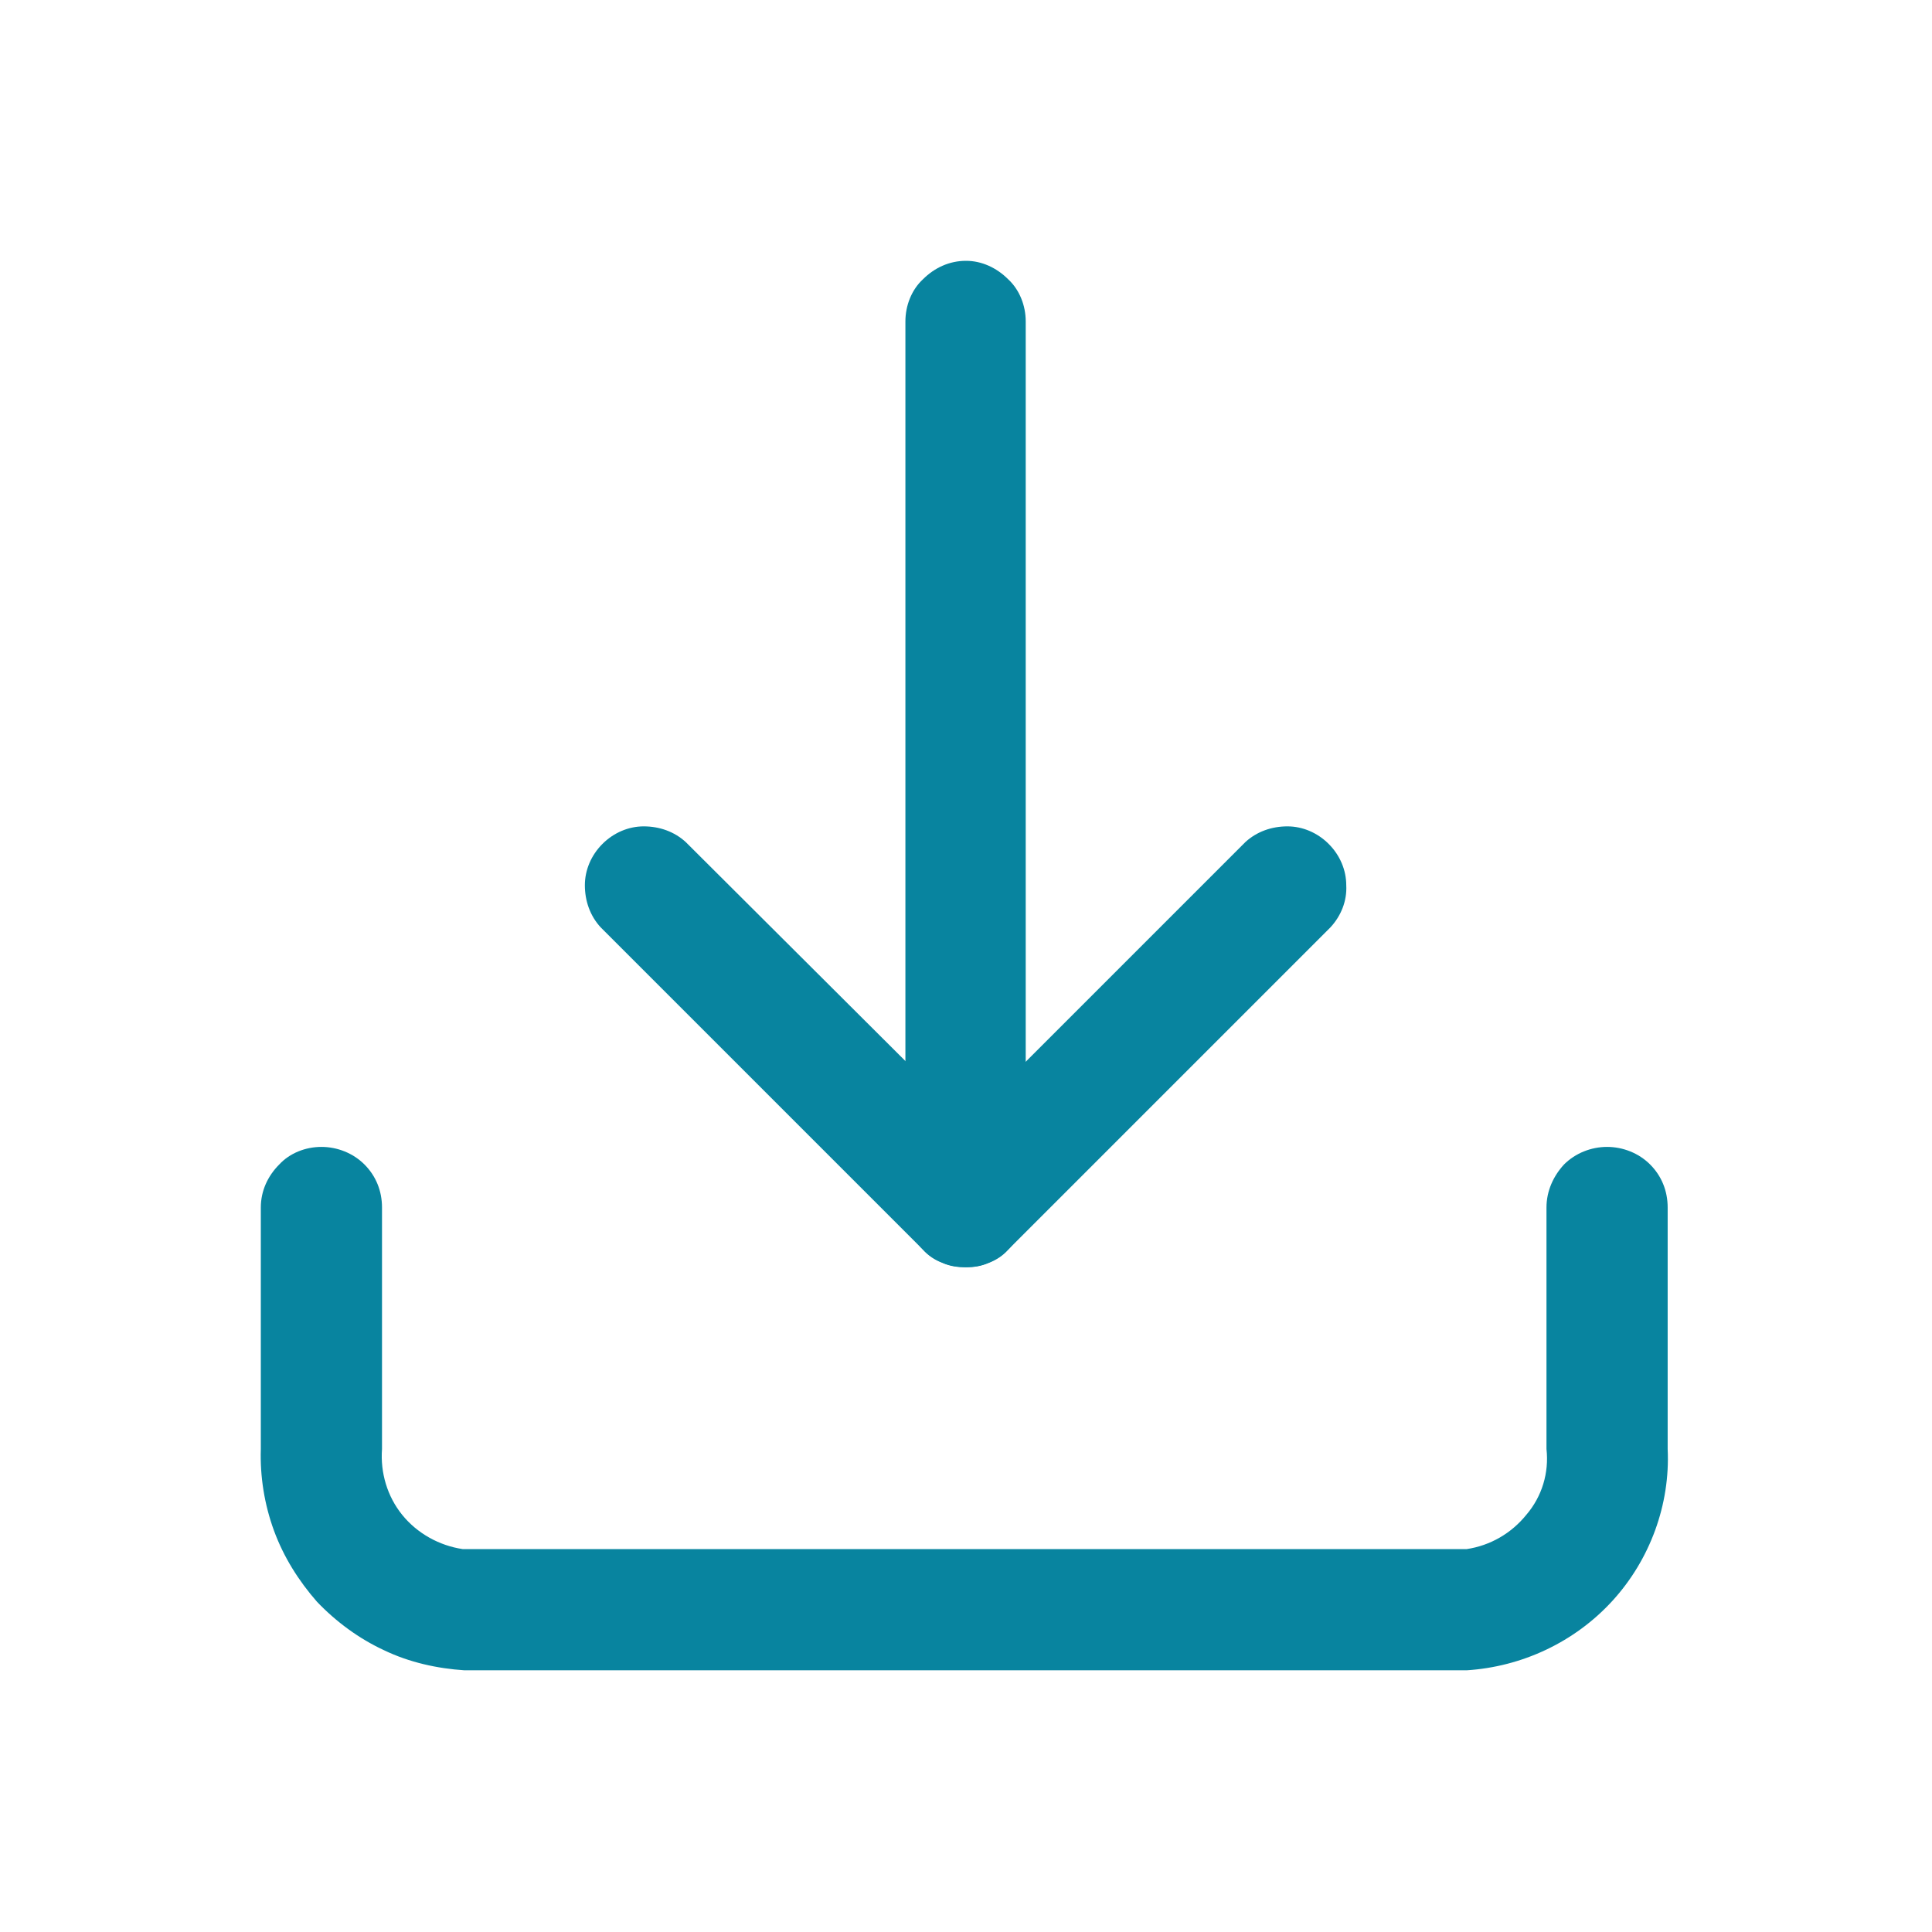 <svg width="22" height="22" viewBox="0 0 22 22" fill="none" xmlns="http://www.w3.org/2000/svg" xmlns:xlink="http://www.w3.org/1999/xlink">
	<desc>
			Created with Pixso.
	</desc>
	<defs>
		<clipPath id="clip1_486">
			<rect id="prime:download" rx="0" width="21" height="21" transform="translate(0.5 0.5)" fill="white" fill-opacity="0"/>
		</clipPath>
	</defs>
	<rect id="prime:download" rx="0" width="21" height="21" transform="translate(0.5 0.5)" fill="#FFFFFF" fill-opacity="0"/>
	<g clip-path="url(#clip1_486)">
		<path id="Vector" d="M16.7 19.02L5.29 19.02C4.98 19 4.66 18.93 4.37 18.79C4.09 18.66 3.83 18.47 3.61 18.24C3.4 18 3.23 17.73 3.12 17.43C3.01 17.13 2.96 16.81 2.97 16.5L2.97 13.75C2.97 13.56 3.05 13.39 3.18 13.26C3.3 13.13 3.48 13.06 3.66 13.06C3.84 13.06 4.02 13.13 4.15 13.26C4.28 13.39 4.35 13.56 4.35 13.75L4.35 16.5C4.33 16.77 4.41 17.04 4.58 17.25C4.75 17.46 5 17.6 5.27 17.64L16.7 17.64C16.97 17.6 17.21 17.46 17.38 17.25C17.56 17.04 17.64 16.77 17.61 16.5L17.61 13.75C17.61 13.56 17.69 13.39 17.81 13.26C17.94 13.13 18.12 13.06 18.3 13.06C18.48 13.06 18.66 13.13 18.79 13.26C18.92 13.39 18.99 13.56 18.99 13.75L18.99 16.5C19.02 17.13 18.79 17.76 18.36 18.23C17.93 18.7 17.33 18.98 16.7 19.02Z" fill="#08849F" fill-opacity="1" fill-rule="nonzero"/>
		<path id="Vector" d="M11 14.43C10.9 14.43 10.82 14.42 10.73 14.38C10.65 14.35 10.57 14.3 10.51 14.23L6.84 10.56C6.72 10.43 6.66 10.26 6.66 10.08C6.66 9.91 6.73 9.74 6.86 9.61C6.99 9.48 7.16 9.41 7.33 9.41C7.51 9.41 7.68 9.47 7.81 9.59L11 12.77L14.18 9.59C14.31 9.47 14.48 9.41 14.66 9.41C14.83 9.41 15 9.48 15.13 9.61C15.26 9.74 15.33 9.91 15.33 10.08C15.34 10.26 15.27 10.43 15.15 10.56L11.48 14.23C11.42 14.3 11.34 14.35 11.26 14.38C11.17 14.42 11.09 14.43 11 14.43Z" fill="#08849F" fill-opacity="1" fill-rule="nonzero"/>
		<path id="Vector" d="M11 14.43C10.81 14.43 10.64 14.36 10.51 14.23C10.38 14.1 10.31 13.93 10.31 13.75L10.31 3.66C10.31 3.48 10.38 3.3 10.51 3.18C10.64 3.05 10.81 2.97 11 2.97C11.18 2.97 11.35 3.05 11.48 3.18C11.61 3.3 11.68 3.48 11.68 3.66L11.68 13.75C11.68 13.93 11.61 14.1 11.48 14.23C11.35 14.36 11.18 14.43 11 14.43Z" fill="#08849F" fill-opacity="1" fill-rule="nonzero"/>
	</g>
</svg>

